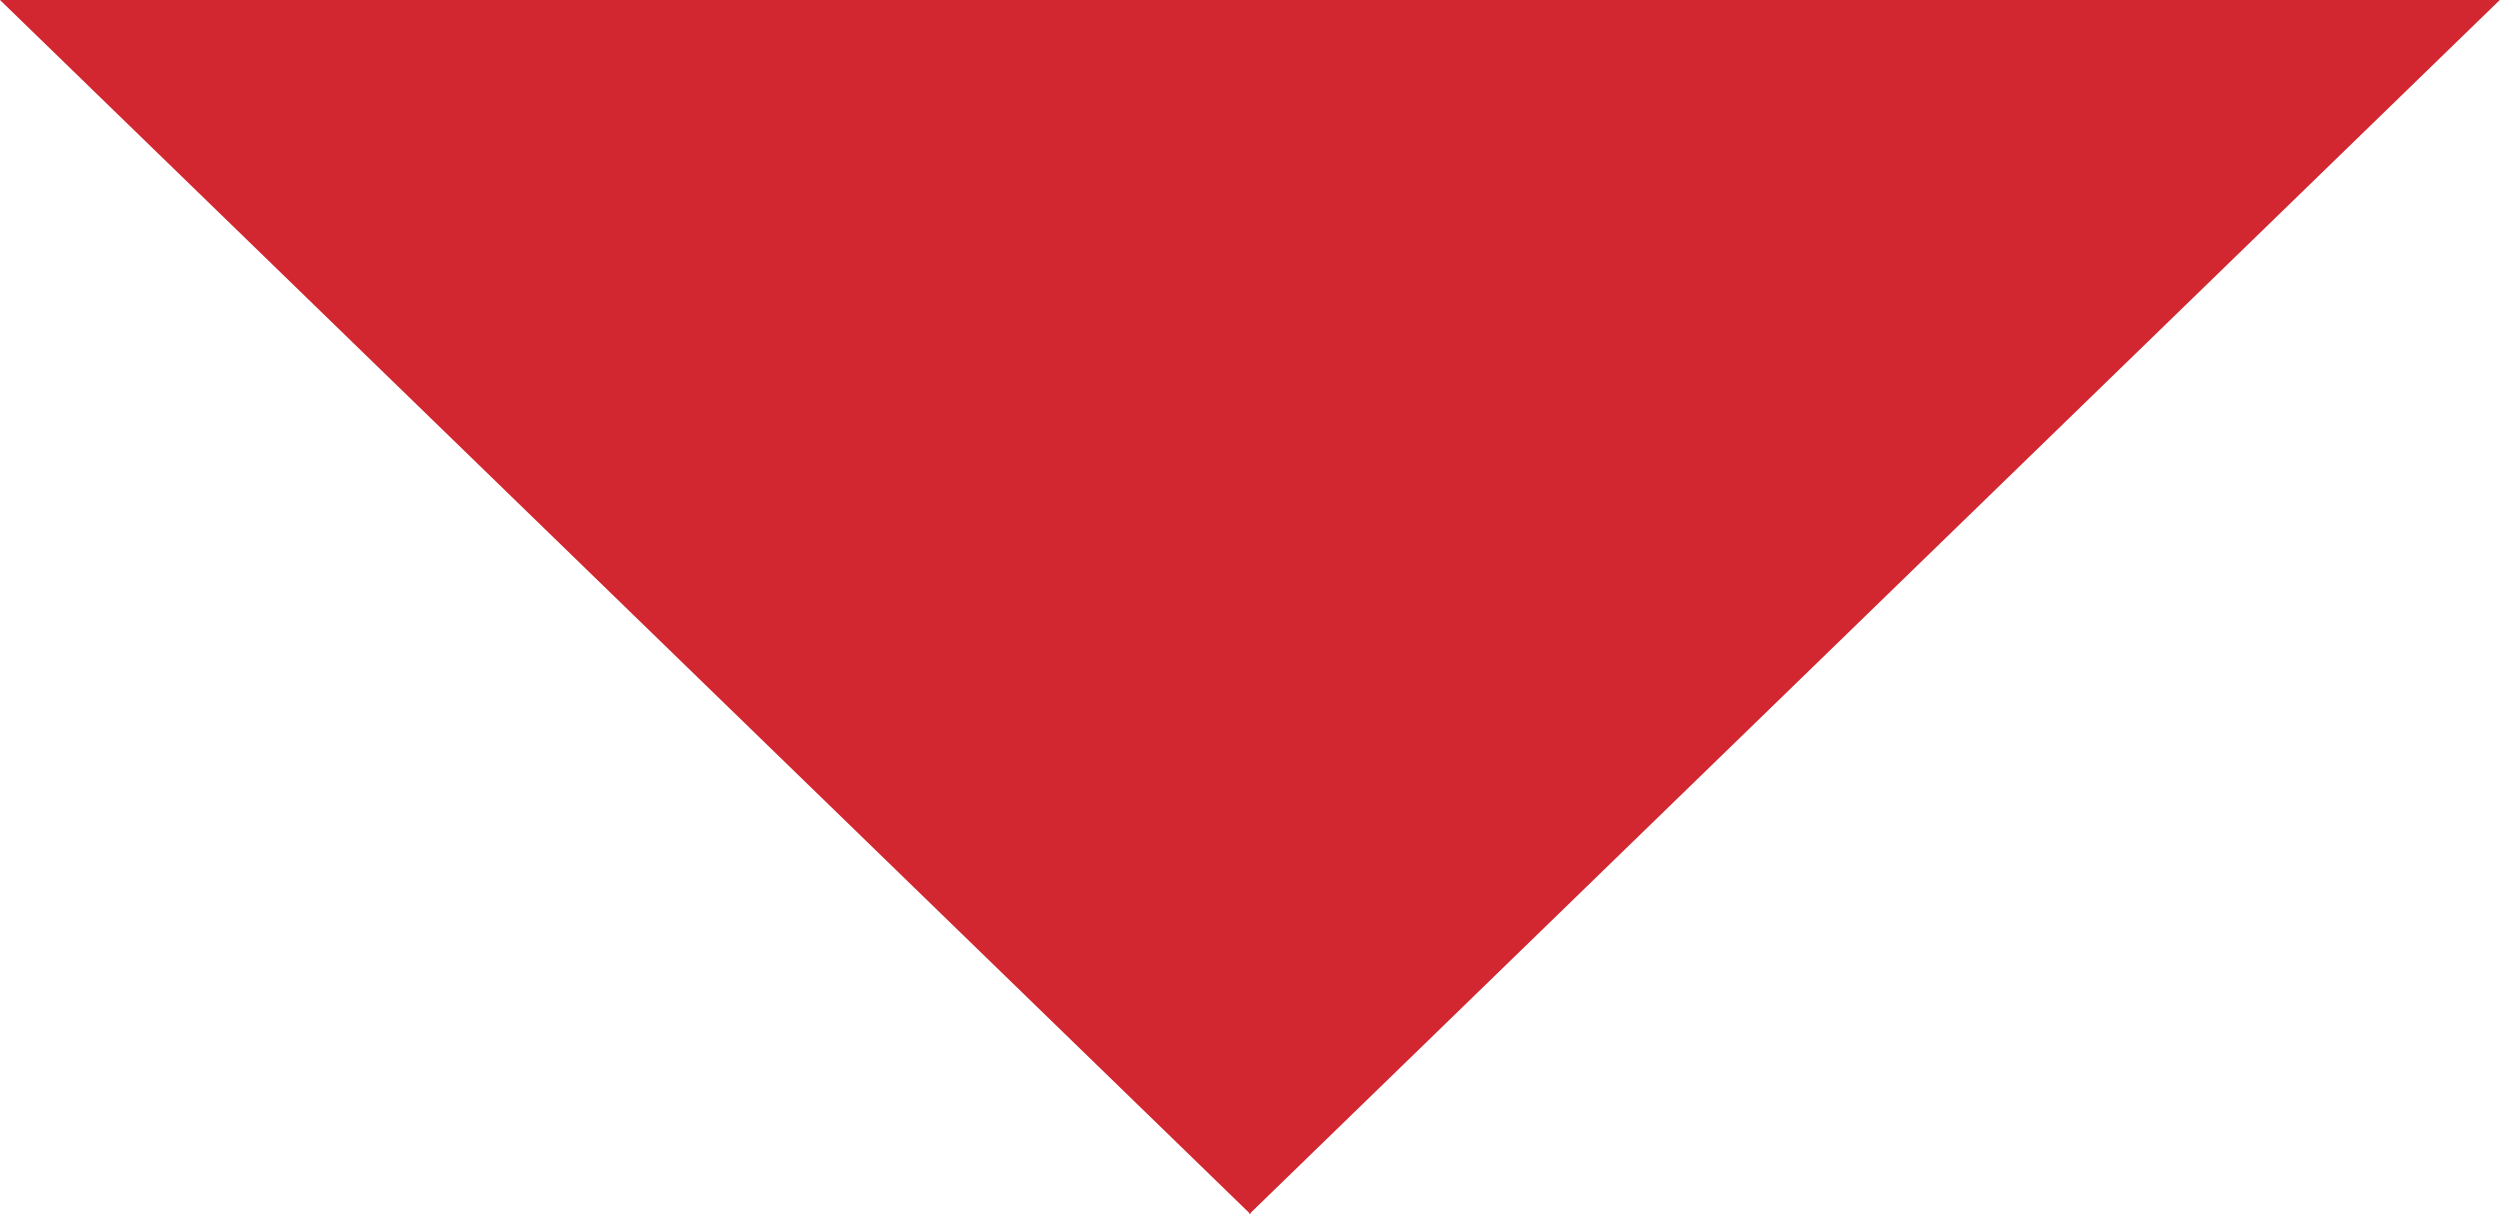 <?xml version="1.0" encoding="UTF-8"?> <svg xmlns="http://www.w3.org/2000/svg" xmlns:xlink="http://www.w3.org/1999/xlink" version="1.1" id="Layer_1" x="0px" y="0px" style="enable-background:new 0 0 720 720;" xml:space="preserve" viewBox="174.1 269.7 371.83 180.62"> <style type="text/css"> .st0{fill:#D22630;} </style> <polygon class="st0" points="360.1,450.1 545.9,269.7 360.1,269.7 359.9,269.7 174.1,269.7 359.9,450.1 359.9,450.3 360,450.2 360.1,450.3 "></polygon> </svg> 